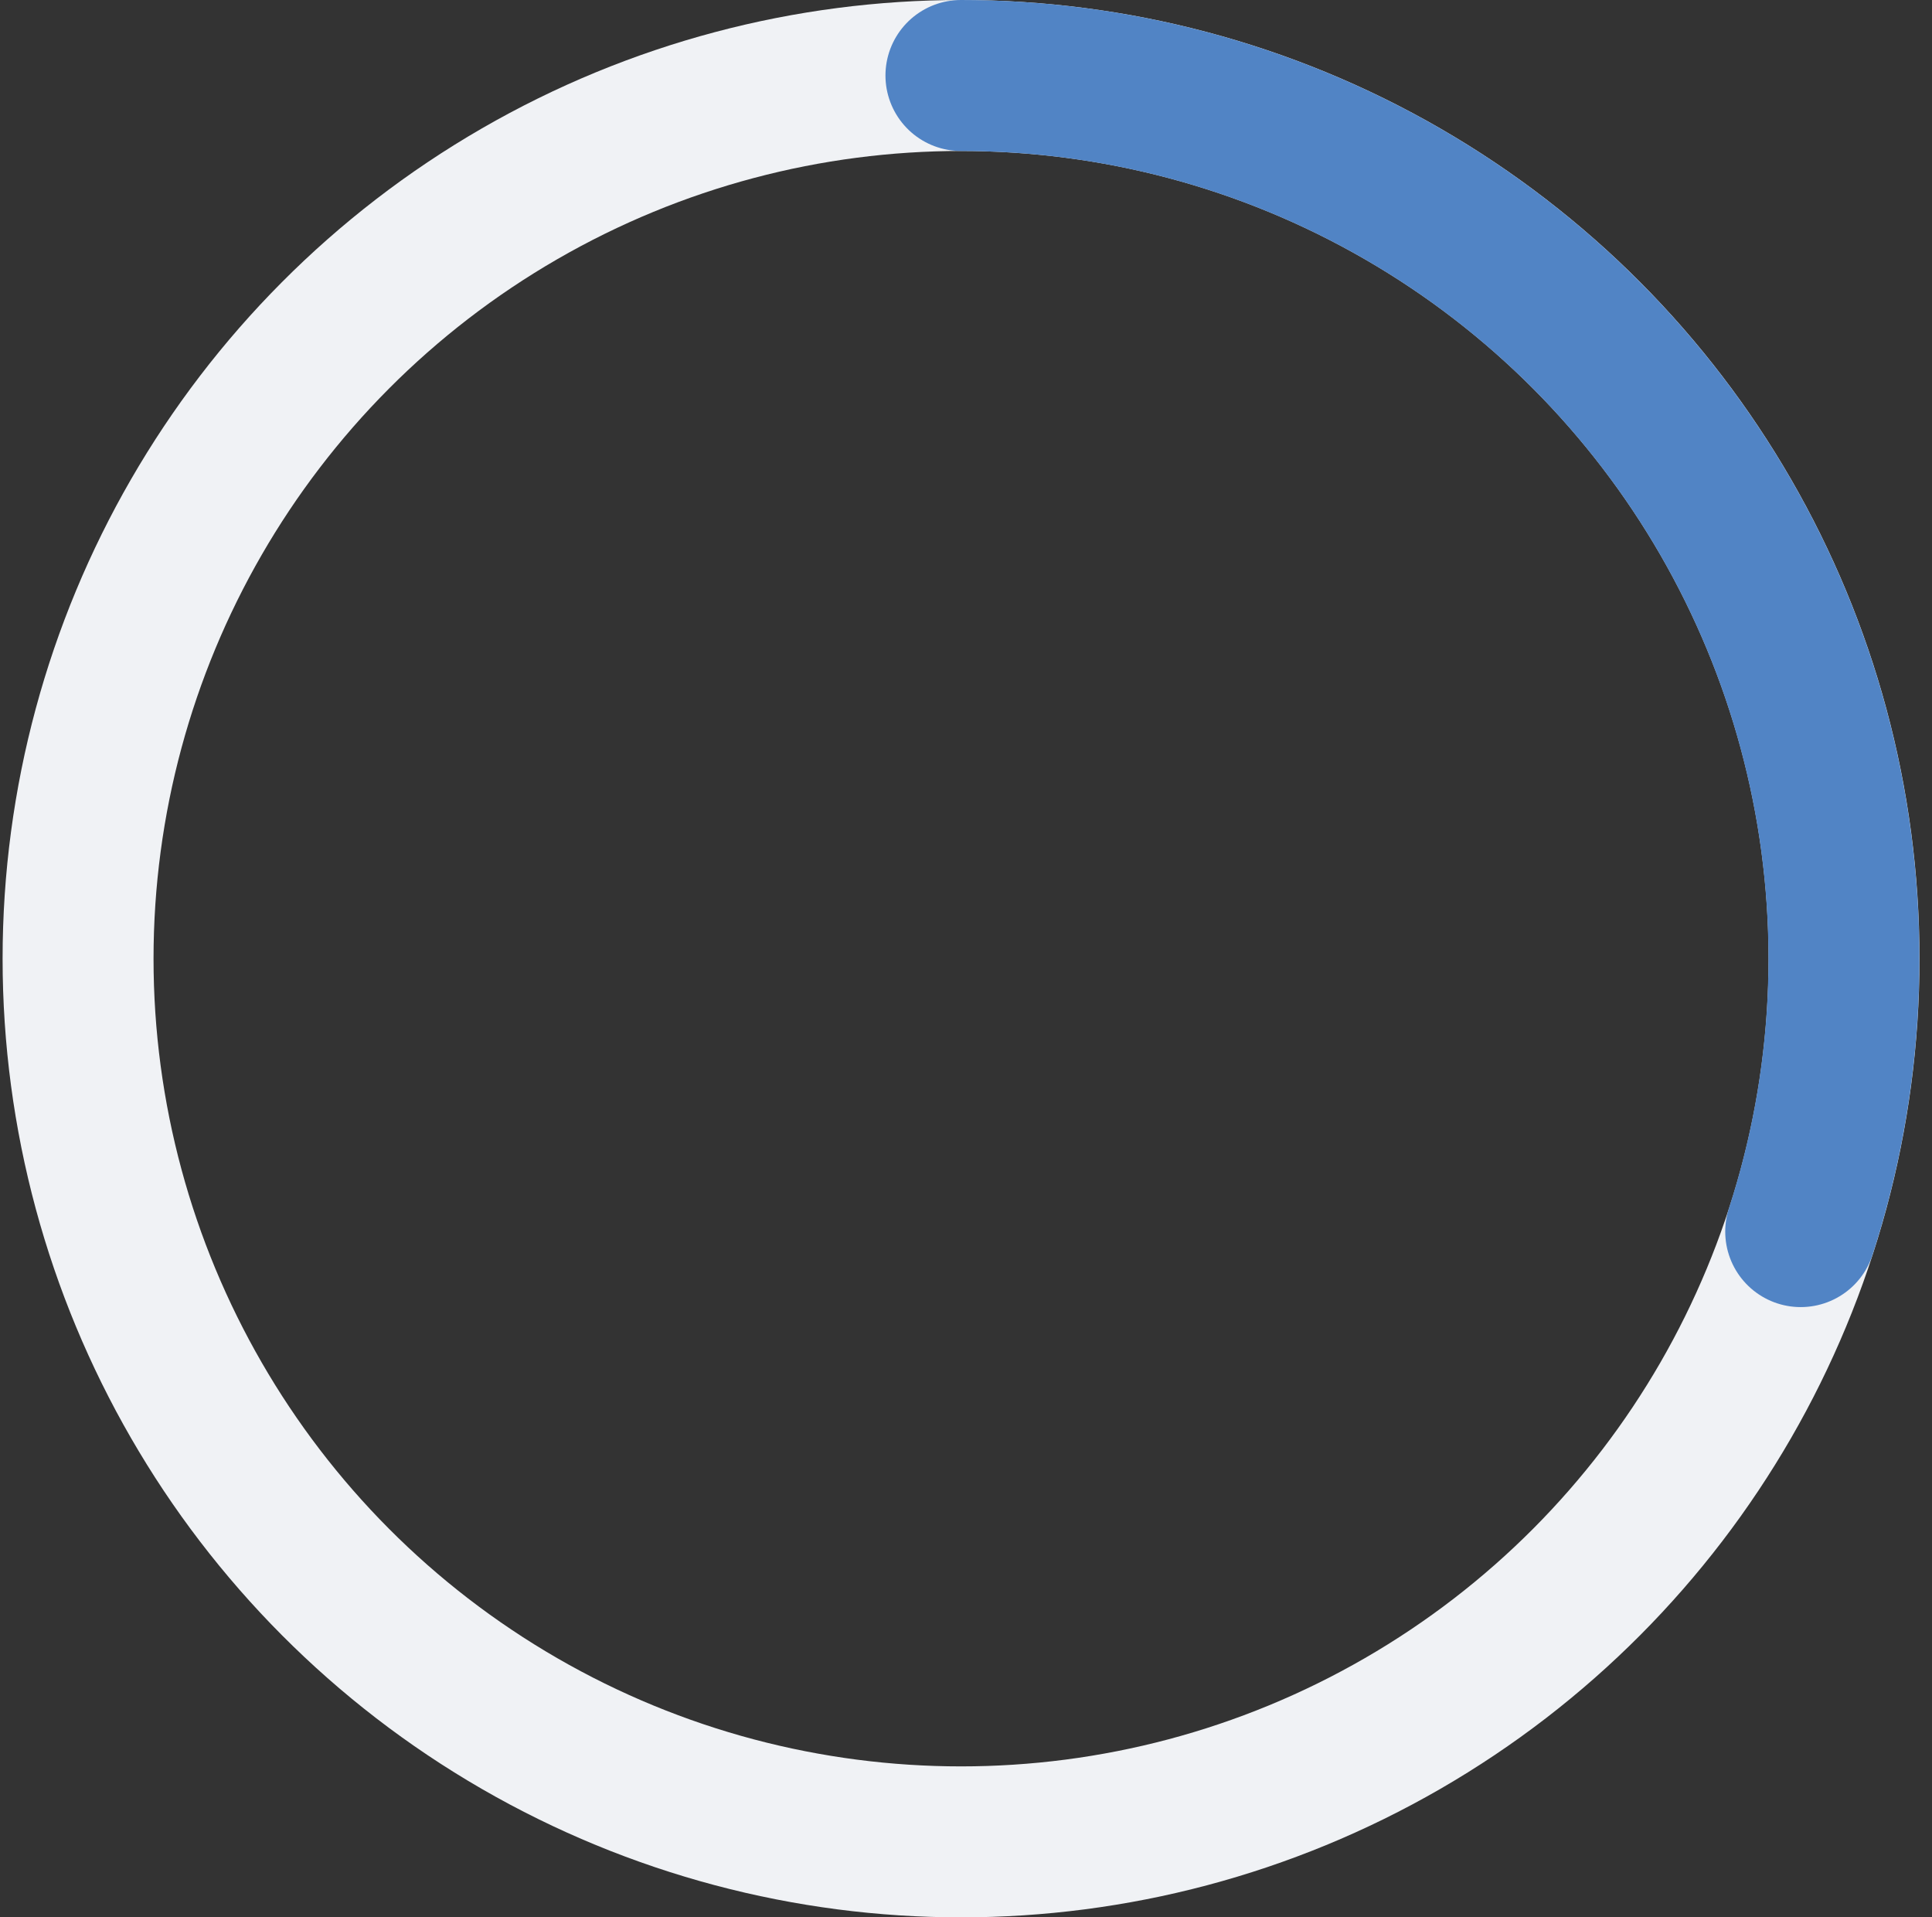 <?xml version="1.0" encoding="UTF-8"?> <svg xmlns="http://www.w3.org/2000/svg" width="128" height="127" viewBox="0 0 128 127" fill="none"><rect x="0" y="0" width="128" height="127" fill="#333333" stroke="none"/><circle cx="63.672" cy="63.5" r="58.5" stroke="#F0F2F5" stroke-width="10"></circle><path d="M63.664 5C72.896 5 81.997 7.185 90.222 11.376C98.448 15.567 105.565 21.646 110.992 29.115C116.418 36.583 120 45.23 121.444 54.349C122.888 63.467 122.154 72.797 119.301 81.578" stroke="#5184C5" stroke-width="10" stroke-linecap="round"></path></svg> 